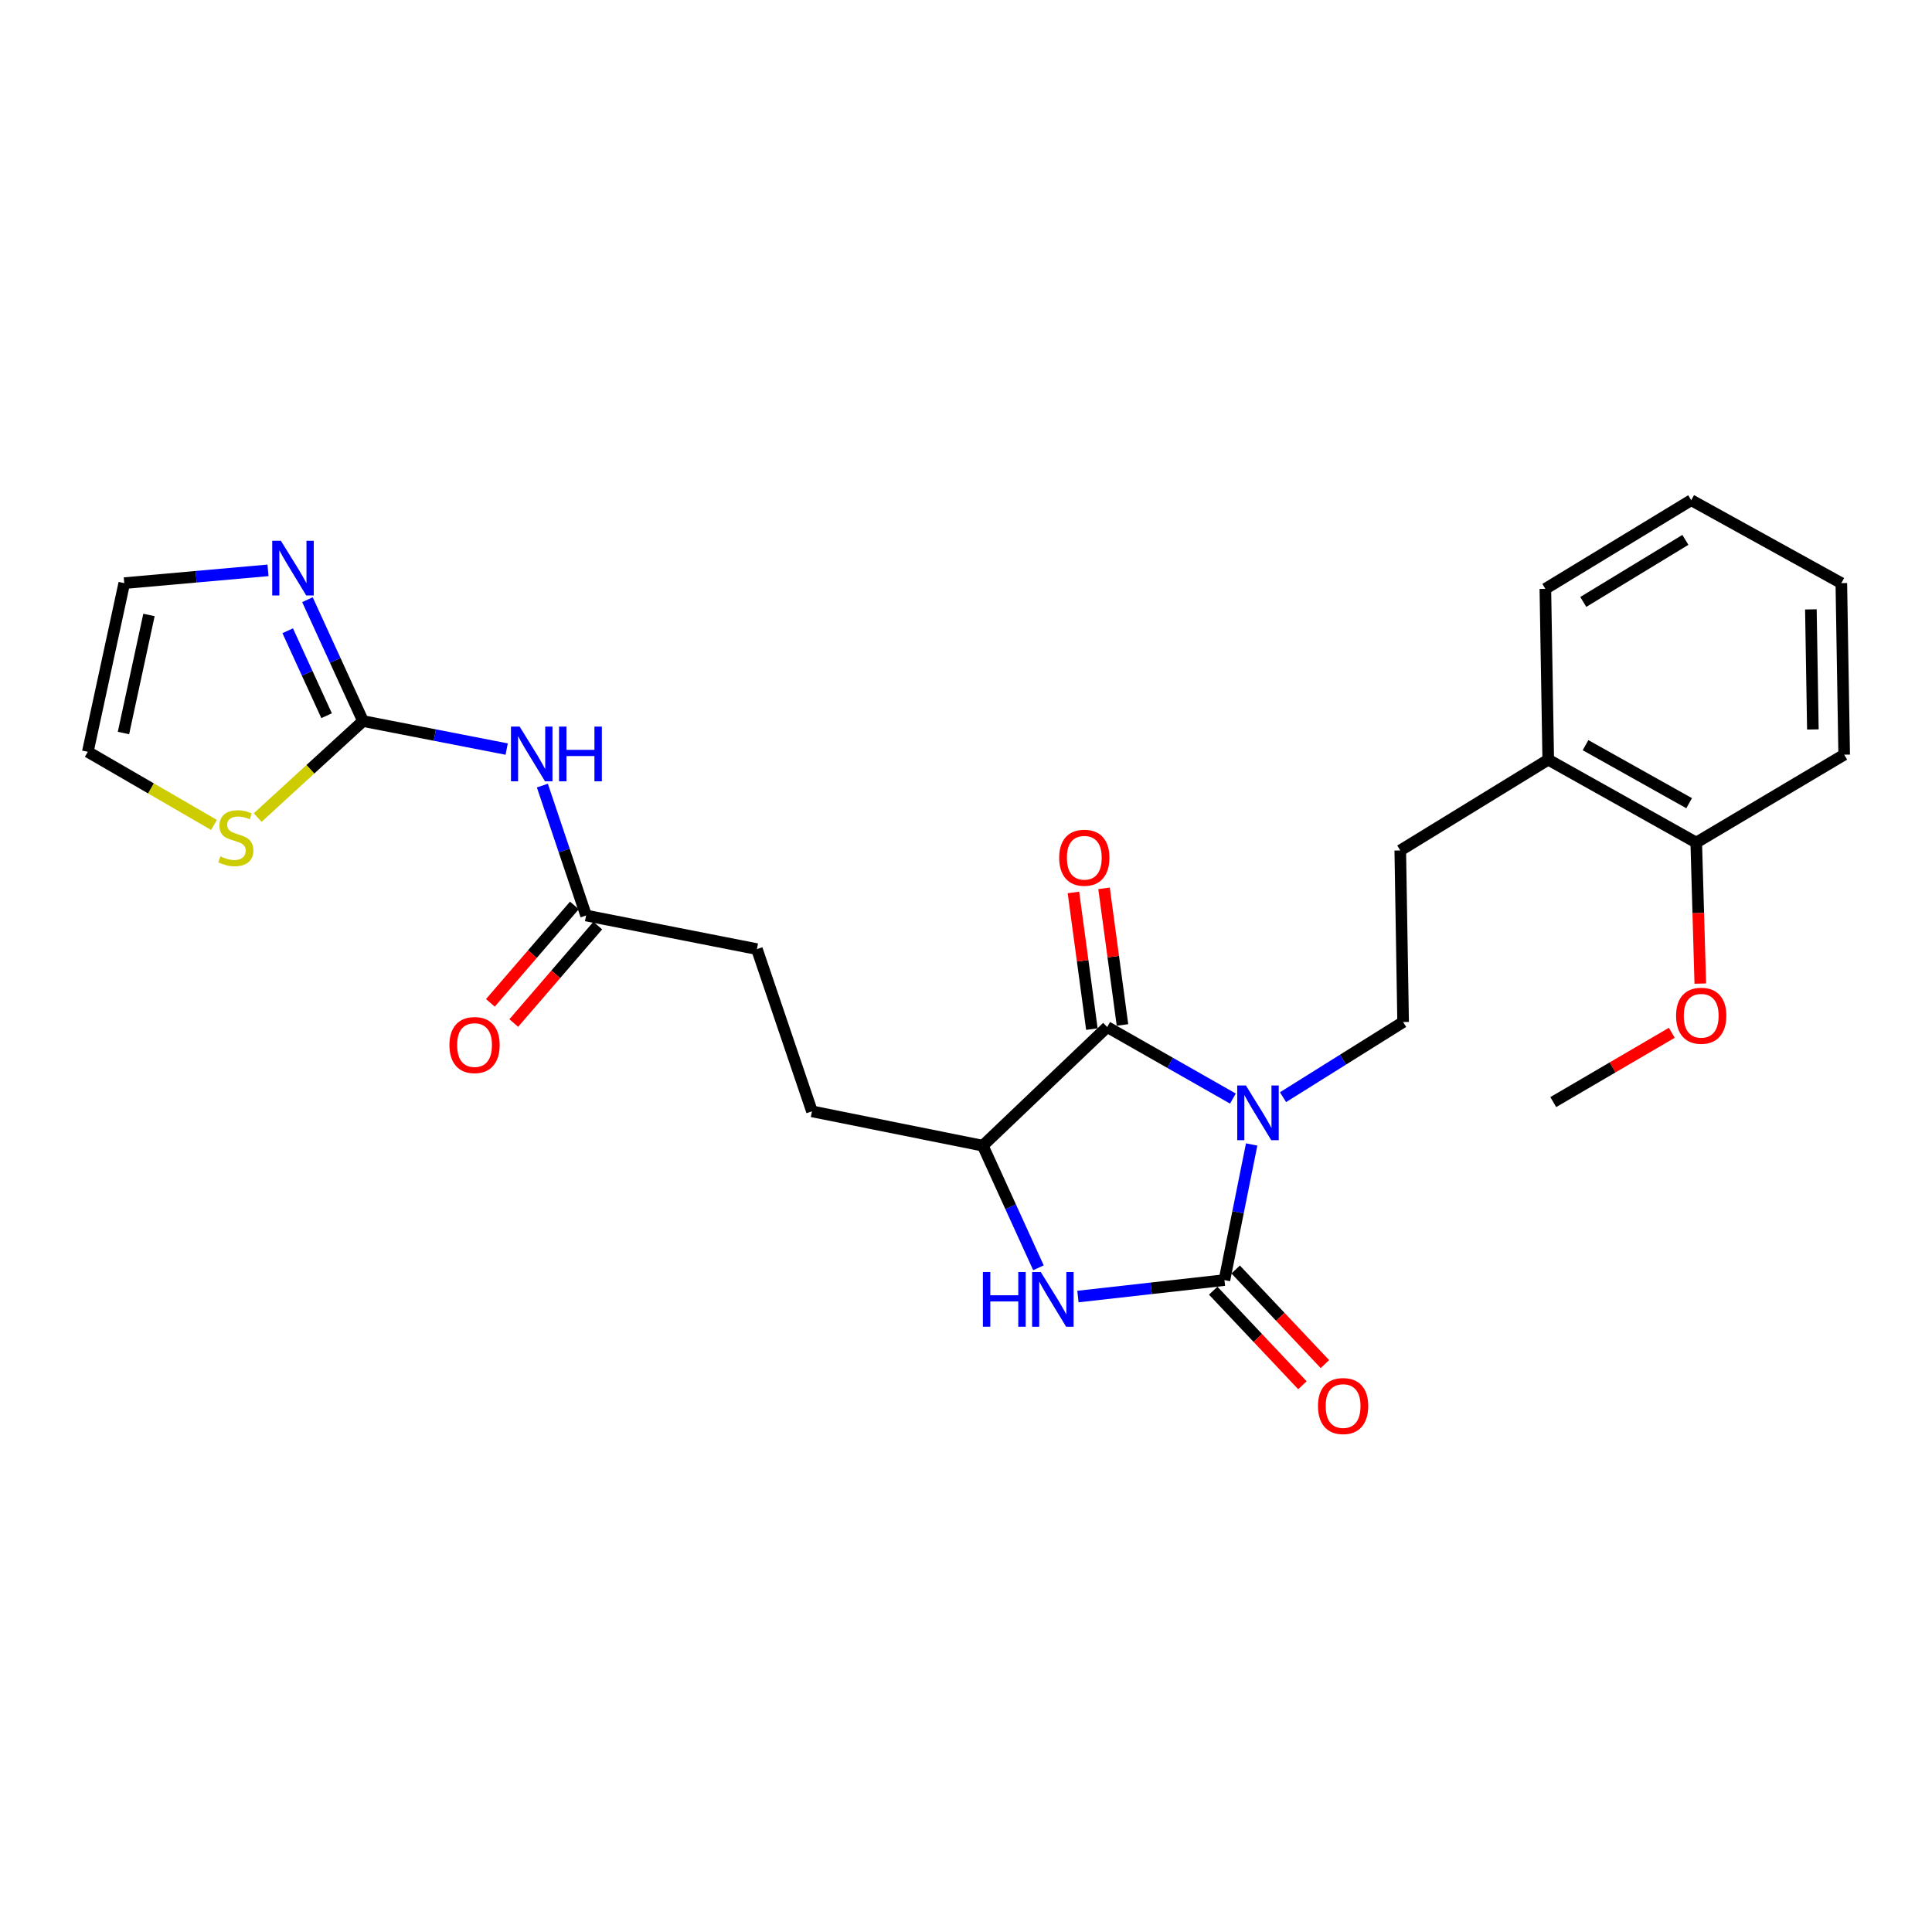 <?xml version='1.0' encoding='iso-8859-1'?>
<svg version='1.1' baseProfile='full'
              xmlns='http://www.w3.org/2000/svg'
                      xmlns:rdkit='http://www.rdkit.org/xml'
                      xmlns:xlink='http://www.w3.org/1999/xlink'
                  xml:space='preserve'
width='1000px' height='1000px' viewBox='0 0 1000 1000'>
<!-- END OF HEADER -->
<rect style='opacity:1.0;fill:#FFFFFF;stroke:none' width='1000' height='1000' x='0' y='0'> </rect>
<path class='bond-0' d='M 647.852,592.375 L 640.81,627.472' style='fill:none;fill-rule:evenodd;stroke:#0000FF;stroke-width:6px;stroke-linecap:butt;stroke-linejoin:miter;stroke-opacity:1' />
<path class='bond-0' d='M 640.81,627.472 L 633.767,662.569' style='fill:none;fill-rule:evenodd;stroke:#000000;stroke-width:6px;stroke-linecap:butt;stroke-linejoin:miter;stroke-opacity:1' />
<path class='bond-1' d='M 638.151,568.619 L 605.612,550.104' style='fill:none;fill-rule:evenodd;stroke:#0000FF;stroke-width:6px;stroke-linecap:butt;stroke-linejoin:miter;stroke-opacity:1' />
<path class='bond-1' d='M 605.612,550.104 L 573.073,531.59' style='fill:none;fill-rule:evenodd;stroke:#000000;stroke-width:6px;stroke-linecap:butt;stroke-linejoin:miter;stroke-opacity:1' />
<path class='bond-7' d='M 664.092,567.899 L 695.172,548.448' style='fill:none;fill-rule:evenodd;stroke:#0000FF;stroke-width:6px;stroke-linecap:butt;stroke-linejoin:miter;stroke-opacity:1' />
<path class='bond-7' d='M 695.172,548.448 L 726.252,528.997' style='fill:none;fill-rule:evenodd;stroke:#000000;stroke-width:6px;stroke-linecap:butt;stroke-linejoin:miter;stroke-opacity:1' />
<path class='bond-2' d='M 633.767,662.569 L 595.85,666.83' style='fill:none;fill-rule:evenodd;stroke:#000000;stroke-width:6px;stroke-linecap:butt;stroke-linejoin:miter;stroke-opacity:1' />
<path class='bond-2' d='M 595.85,666.83 L 557.933,671.092' style='fill:none;fill-rule:evenodd;stroke:#0000FF;stroke-width:6px;stroke-linecap:butt;stroke-linejoin:miter;stroke-opacity:1' />
<path class='bond-10' d='M 627.954,668.053 L 651.046,692.534' style='fill:none;fill-rule:evenodd;stroke:#000000;stroke-width:6px;stroke-linecap:butt;stroke-linejoin:miter;stroke-opacity:1' />
<path class='bond-10' d='M 651.046,692.534 L 674.138,717.015' style='fill:none;fill-rule:evenodd;stroke:#FF0000;stroke-width:6px;stroke-linecap:butt;stroke-linejoin:miter;stroke-opacity:1' />
<path class='bond-10' d='M 639.581,657.085 L 662.673,681.566' style='fill:none;fill-rule:evenodd;stroke:#000000;stroke-width:6px;stroke-linecap:butt;stroke-linejoin:miter;stroke-opacity:1' />
<path class='bond-10' d='M 662.673,681.566 L 685.765,706.047' style='fill:none;fill-rule:evenodd;stroke:#FF0000;stroke-width:6px;stroke-linecap:butt;stroke-linejoin:miter;stroke-opacity:1' />
<path class='bond-4' d='M 573.073,531.59 L 508.693,593.004' style='fill:none;fill-rule:evenodd;stroke:#000000;stroke-width:6px;stroke-linecap:butt;stroke-linejoin:miter;stroke-opacity:1' />
<path class='bond-11' d='M 580.993,530.521 L 576.22,495.154' style='fill:none;fill-rule:evenodd;stroke:#000000;stroke-width:6px;stroke-linecap:butt;stroke-linejoin:miter;stroke-opacity:1' />
<path class='bond-11' d='M 576.22,495.154 L 571.447,459.787' style='fill:none;fill-rule:evenodd;stroke:#FF0000;stroke-width:6px;stroke-linecap:butt;stroke-linejoin:miter;stroke-opacity:1' />
<path class='bond-11' d='M 565.153,532.659 L 560.38,497.292' style='fill:none;fill-rule:evenodd;stroke:#000000;stroke-width:6px;stroke-linecap:butt;stroke-linejoin:miter;stroke-opacity:1' />
<path class='bond-11' d='M 560.38,497.292 L 555.606,461.924' style='fill:none;fill-rule:evenodd;stroke:#FF0000;stroke-width:6px;stroke-linecap:butt;stroke-linejoin:miter;stroke-opacity:1' />
<path class='bond-26' d='M 537.507,656.204 L 523.1,624.604' style='fill:none;fill-rule:evenodd;stroke:#0000FF;stroke-width:6px;stroke-linecap:butt;stroke-linejoin:miter;stroke-opacity:1' />
<path class='bond-26' d='M 523.1,624.604 L 508.693,593.004' style='fill:none;fill-rule:evenodd;stroke:#000000;stroke-width:6px;stroke-linecap:butt;stroke-linejoin:miter;stroke-opacity:1' />
<path class='bond-3' d='M 187.897,373.217 L 225.078,380.468' style='fill:none;fill-rule:evenodd;stroke:#000000;stroke-width:6px;stroke-linecap:butt;stroke-linejoin:miter;stroke-opacity:1' />
<path class='bond-3' d='M 225.078,380.468 L 262.258,387.72' style='fill:none;fill-rule:evenodd;stroke:#0000FF;stroke-width:6px;stroke-linecap:butt;stroke-linejoin:miter;stroke-opacity:1' />
<path class='bond-6' d='M 187.897,373.217 L 173.514,341.807' style='fill:none;fill-rule:evenodd;stroke:#000000;stroke-width:6px;stroke-linecap:butt;stroke-linejoin:miter;stroke-opacity:1' />
<path class='bond-6' d='M 173.514,341.807 L 159.131,310.397' style='fill:none;fill-rule:evenodd;stroke:#0000FF;stroke-width:6px;stroke-linecap:butt;stroke-linejoin:miter;stroke-opacity:1' />
<path class='bond-6' d='M 169.05,370.449 L 158.981,348.462' style='fill:none;fill-rule:evenodd;stroke:#000000;stroke-width:6px;stroke-linecap:butt;stroke-linejoin:miter;stroke-opacity:1' />
<path class='bond-6' d='M 158.981,348.462 L 148.913,326.475' style='fill:none;fill-rule:evenodd;stroke:#0000FF;stroke-width:6px;stroke-linecap:butt;stroke-linejoin:miter;stroke-opacity:1' />
<path class='bond-8' d='M 187.897,373.217 L 160.636,398.191' style='fill:none;fill-rule:evenodd;stroke:#000000;stroke-width:6px;stroke-linecap:butt;stroke-linejoin:miter;stroke-opacity:1' />
<path class='bond-8' d='M 160.636,398.191 L 133.374,423.166' style='fill:none;fill-rule:evenodd;stroke:#CCCC00;stroke-width:6px;stroke-linecap:butt;stroke-linejoin:miter;stroke-opacity:1' />
<path class='bond-15' d='M 508.693,593.004 L 420.267,575.235' style='fill:none;fill-rule:evenodd;stroke:#000000;stroke-width:6px;stroke-linecap:butt;stroke-linejoin:miter;stroke-opacity:1' />
<path class='bond-5' d='M 280.729,406.614 L 292.041,440.238' style='fill:none;fill-rule:evenodd;stroke:#0000FF;stroke-width:6px;stroke-linecap:butt;stroke-linejoin:miter;stroke-opacity:1' />
<path class='bond-5' d='M 292.041,440.238 L 303.354,473.862' style='fill:none;fill-rule:evenodd;stroke:#000000;stroke-width:6px;stroke-linecap:butt;stroke-linejoin:miter;stroke-opacity:1' />
<path class='bond-12' d='M 138.718,295.212 L 101.517,298.521' style='fill:none;fill-rule:evenodd;stroke:#0000FF;stroke-width:6px;stroke-linecap:butt;stroke-linejoin:miter;stroke-opacity:1' />
<path class='bond-12' d='M 101.517,298.521 L 64.316,301.831' style='fill:none;fill-rule:evenodd;stroke:#000000;stroke-width:6px;stroke-linecap:butt;stroke-linejoin:miter;stroke-opacity:1' />
<path class='bond-14' d='M 726.252,528.997 L 724.777,440.198' style='fill:none;fill-rule:evenodd;stroke:#000000;stroke-width:6px;stroke-linecap:butt;stroke-linejoin:miter;stroke-opacity:1' />
<path class='bond-13' d='M 110.768,426.984 L 78.111,408.056' style='fill:none;fill-rule:evenodd;stroke:#CCCC00;stroke-width:6px;stroke-linecap:butt;stroke-linejoin:miter;stroke-opacity:1' />
<path class='bond-13' d='M 78.111,408.056 L 45.455,389.129' style='fill:none;fill-rule:evenodd;stroke:#000000;stroke-width:6px;stroke-linecap:butt;stroke-linejoin:miter;stroke-opacity:1' />
<path class='bond-9' d='M 303.354,473.862 L 391.772,491.257' style='fill:none;fill-rule:evenodd;stroke:#000000;stroke-width:6px;stroke-linecap:butt;stroke-linejoin:miter;stroke-opacity:1' />
<path class='bond-17' d='M 297.301,468.644 L 275.561,493.865' style='fill:none;fill-rule:evenodd;stroke:#000000;stroke-width:6px;stroke-linecap:butt;stroke-linejoin:miter;stroke-opacity:1' />
<path class='bond-17' d='M 275.561,493.865 L 253.821,519.086' style='fill:none;fill-rule:evenodd;stroke:#FF0000;stroke-width:6px;stroke-linecap:butt;stroke-linejoin:miter;stroke-opacity:1' />
<path class='bond-17' d='M 309.408,479.08 L 287.668,504.301' style='fill:none;fill-rule:evenodd;stroke:#000000;stroke-width:6px;stroke-linecap:butt;stroke-linejoin:miter;stroke-opacity:1' />
<path class='bond-17' d='M 287.668,504.301 L 265.928,529.521' style='fill:none;fill-rule:evenodd;stroke:#FF0000;stroke-width:6px;stroke-linecap:butt;stroke-linejoin:miter;stroke-opacity:1' />
<path class='bond-28' d='M 64.316,301.831 L 45.455,389.129' style='fill:none;fill-rule:evenodd;stroke:#000000;stroke-width:6px;stroke-linecap:butt;stroke-linejoin:miter;stroke-opacity:1' />
<path class='bond-28' d='M 77.11,318.301 L 63.907,379.41' style='fill:none;fill-rule:evenodd;stroke:#000000;stroke-width:6px;stroke-linecap:butt;stroke-linejoin:miter;stroke-opacity:1' />
<path class='bond-16' d='M 724.777,440.198 L 801.367,393.205' style='fill:none;fill-rule:evenodd;stroke:#000000;stroke-width:6px;stroke-linecap:butt;stroke-linejoin:miter;stroke-opacity:1' />
<path class='bond-19' d='M 420.267,575.235 L 391.772,491.257' style='fill:none;fill-rule:evenodd;stroke:#000000;stroke-width:6px;stroke-linecap:butt;stroke-linejoin:miter;stroke-opacity:1' />
<path class='bond-18' d='M 801.367,393.205 L 877.974,436.113' style='fill:none;fill-rule:evenodd;stroke:#000000;stroke-width:6px;stroke-linecap:butt;stroke-linejoin:miter;stroke-opacity:1' />
<path class='bond-18' d='M 820.669,385.696 L 874.294,415.732' style='fill:none;fill-rule:evenodd;stroke:#000000;stroke-width:6px;stroke-linecap:butt;stroke-linejoin:miter;stroke-opacity:1' />
<path class='bond-21' d='M 801.367,393.205 L 799.875,304.779' style='fill:none;fill-rule:evenodd;stroke:#000000;stroke-width:6px;stroke-linecap:butt;stroke-linejoin:miter;stroke-opacity:1' />
<path class='bond-20' d='M 877.974,436.113 L 879.02,472.61' style='fill:none;fill-rule:evenodd;stroke:#000000;stroke-width:6px;stroke-linecap:butt;stroke-linejoin:miter;stroke-opacity:1' />
<path class='bond-20' d='M 879.02,472.61 L 880.066,509.107' style='fill:none;fill-rule:evenodd;stroke:#FF0000;stroke-width:6px;stroke-linecap:butt;stroke-linejoin:miter;stroke-opacity:1' />
<path class='bond-22' d='M 877.974,436.113 L 954.545,390.621' style='fill:none;fill-rule:evenodd;stroke:#000000;stroke-width:6px;stroke-linecap:butt;stroke-linejoin:miter;stroke-opacity:1' />
<path class='bond-23' d='M 865.323,534.565 L 834.646,552.502' style='fill:none;fill-rule:evenodd;stroke:#FF0000;stroke-width:6px;stroke-linecap:butt;stroke-linejoin:miter;stroke-opacity:1' />
<path class='bond-23' d='M 834.646,552.502 L 803.969,570.44' style='fill:none;fill-rule:evenodd;stroke:#000000;stroke-width:6px;stroke-linecap:butt;stroke-linejoin:miter;stroke-opacity:1' />
<path class='bond-25' d='M 799.875,304.779 L 875.372,258.896' style='fill:none;fill-rule:evenodd;stroke:#000000;stroke-width:6px;stroke-linecap:butt;stroke-linejoin:miter;stroke-opacity:1' />
<path class='bond-25' d='M 819.501,311.556 L 872.349,279.438' style='fill:none;fill-rule:evenodd;stroke:#000000;stroke-width:6px;stroke-linecap:butt;stroke-linejoin:miter;stroke-opacity:1' />
<path class='bond-27' d='M 954.545,390.621 L 953.071,301.831' style='fill:none;fill-rule:evenodd;stroke:#000000;stroke-width:6px;stroke-linecap:butt;stroke-linejoin:miter;stroke-opacity:1' />
<path class='bond-27' d='M 938.343,377.568 L 937.311,315.415' style='fill:none;fill-rule:evenodd;stroke:#000000;stroke-width:6px;stroke-linecap:butt;stroke-linejoin:miter;stroke-opacity:1' />
<path class='bond-24' d='M 953.071,301.831 L 875.372,258.896' style='fill:none;fill-rule:evenodd;stroke:#000000;stroke-width:6px;stroke-linecap:butt;stroke-linejoin:miter;stroke-opacity:1' />
<path  class='atom-0' d='M 644.876 561.847
L 654.156 576.847
Q 655.076 578.327, 656.556 581.007
Q 658.036 583.687, 658.116 583.847
L 658.116 561.847
L 661.876 561.847
L 661.876 590.167
L 657.996 590.167
L 648.036 573.767
Q 646.876 571.847, 645.636 569.647
Q 644.436 567.447, 644.076 566.767
L 644.076 590.167
L 640.396 590.167
L 640.396 561.847
L 644.876 561.847
' fill='#0000FF'/>
<path  class='atom-3' d='M 508.739 658.39
L 512.579 658.39
L 512.579 670.43
L 527.059 670.43
L 527.059 658.39
L 530.899 658.39
L 530.899 686.71
L 527.059 686.71
L 527.059 673.63
L 512.579 673.63
L 512.579 686.71
L 508.739 686.71
L 508.739 658.39
' fill='#0000FF'/>
<path  class='atom-3' d='M 538.699 658.39
L 547.979 673.39
Q 548.899 674.87, 550.379 677.55
Q 551.859 680.23, 551.939 680.39
L 551.939 658.39
L 555.699 658.39
L 555.699 686.71
L 551.819 686.71
L 541.859 670.31
Q 540.699 668.39, 539.459 666.19
Q 538.259 663.99, 537.899 663.31
L 537.899 686.71
L 534.219 686.71
L 534.219 658.39
L 538.699 658.39
' fill='#0000FF'/>
<path  class='atom-6' d='M 268.963 376.088
L 278.243 391.088
Q 279.163 392.568, 280.643 395.248
Q 282.123 397.928, 282.203 398.088
L 282.203 376.088
L 285.963 376.088
L 285.963 404.408
L 282.083 404.408
L 272.123 388.008
Q 270.963 386.088, 269.723 383.888
Q 268.523 381.688, 268.163 381.008
L 268.163 404.408
L 264.483 404.408
L 264.483 376.088
L 268.963 376.088
' fill='#0000FF'/>
<path  class='atom-6' d='M 289.363 376.088
L 293.203 376.088
L 293.203 388.128
L 307.683 388.128
L 307.683 376.088
L 311.523 376.088
L 311.523 404.408
L 307.683 404.408
L 307.683 391.328
L 293.203 391.328
L 293.203 404.408
L 289.363 404.408
L 289.363 376.088
' fill='#0000FF'/>
<path  class='atom-7' d='M 145.39 279.901
L 154.67 294.901
Q 155.59 296.381, 157.07 299.061
Q 158.55 301.741, 158.63 301.901
L 158.63 279.901
L 162.39 279.901
L 162.39 308.221
L 158.51 308.221
L 148.55 291.821
Q 147.39 289.901, 146.15 287.701
Q 144.95 285.501, 144.59 284.821
L 144.59 308.221
L 140.91 308.221
L 140.91 279.901
L 145.39 279.901
' fill='#0000FF'/>
<path  class='atom-9' d='M 114.062 443.249
Q 114.382 443.369, 115.702 443.929
Q 117.022 444.489, 118.462 444.849
Q 119.942 445.169, 121.382 445.169
Q 124.062 445.169, 125.622 443.889
Q 127.182 442.569, 127.182 440.289
Q 127.182 438.729, 126.382 437.769
Q 125.622 436.809, 124.422 436.289
Q 123.222 435.769, 121.222 435.169
Q 118.702 434.409, 117.182 433.689
Q 115.702 432.969, 114.622 431.449
Q 113.582 429.929, 113.582 427.369
Q 113.582 423.809, 115.982 421.609
Q 118.422 419.409, 123.222 419.409
Q 126.502 419.409, 130.222 420.969
L 129.302 424.049
Q 125.902 422.649, 123.342 422.649
Q 120.582 422.649, 119.062 423.809
Q 117.542 424.929, 117.582 426.889
Q 117.582 428.409, 118.342 429.329
Q 119.142 430.249, 120.262 430.769
Q 121.422 431.289, 123.342 431.889
Q 125.902 432.689, 127.422 433.489
Q 128.942 434.289, 130.022 435.929
Q 131.142 437.529, 131.142 440.289
Q 131.142 444.209, 128.502 446.329
Q 125.902 448.409, 121.542 448.409
Q 119.022 448.409, 117.102 447.849
Q 115.222 447.329, 112.982 446.409
L 114.062 443.249
' fill='#CCCC00'/>
<path  class='atom-11' d='M 682.19 727.765
Q 682.19 720.965, 685.55 717.165
Q 688.91 713.365, 695.19 713.365
Q 701.47 713.365, 704.83 717.165
Q 708.19 720.965, 708.19 727.765
Q 708.19 734.645, 704.79 738.565
Q 701.39 742.445, 695.19 742.445
Q 688.95 742.445, 685.55 738.565
Q 682.19 734.685, 682.19 727.765
M 695.19 739.245
Q 699.51 739.245, 701.83 736.365
Q 704.19 733.445, 704.19 727.765
Q 704.19 722.205, 701.83 719.405
Q 699.51 716.565, 695.19 716.565
Q 690.87 716.565, 688.51 719.365
Q 686.19 722.165, 686.19 727.765
Q 686.19 733.485, 688.51 736.365
Q 690.87 739.245, 695.19 739.245
' fill='#FF0000'/>
<path  class='atom-12' d='M 548.236 443.963
Q 548.236 437.163, 551.596 433.363
Q 554.956 429.563, 561.236 429.563
Q 567.516 429.563, 570.876 433.363
Q 574.236 437.163, 574.236 443.963
Q 574.236 450.843, 570.836 454.763
Q 567.436 458.643, 561.236 458.643
Q 554.996 458.643, 551.596 454.763
Q 548.236 450.883, 548.236 443.963
M 561.236 455.443
Q 565.556 455.443, 567.876 452.563
Q 570.236 449.643, 570.236 443.963
Q 570.236 438.403, 567.876 435.603
Q 565.556 432.763, 561.236 432.763
Q 556.916 432.763, 554.556 435.563
Q 552.236 438.363, 552.236 443.963
Q 552.236 449.683, 554.556 452.563
Q 556.916 455.443, 561.236 455.443
' fill='#FF0000'/>
<path  class='atom-18' d='M 232.626 540.914
Q 232.626 534.114, 235.986 530.314
Q 239.346 526.514, 245.626 526.514
Q 251.906 526.514, 255.266 530.314
Q 258.626 534.114, 258.626 540.914
Q 258.626 547.794, 255.226 551.714
Q 251.826 555.594, 245.626 555.594
Q 239.386 555.594, 235.986 551.714
Q 232.626 547.834, 232.626 540.914
M 245.626 552.394
Q 249.946 552.394, 252.266 549.514
Q 254.626 546.594, 254.626 540.914
Q 254.626 535.354, 252.266 532.554
Q 249.946 529.714, 245.626 529.714
Q 241.306 529.714, 238.946 532.514
Q 236.626 535.314, 236.626 540.914
Q 236.626 546.634, 238.946 549.514
Q 241.306 552.394, 245.626 552.394
' fill='#FF0000'/>
<path  class='atom-21' d='M 867.54 525.747
Q 867.54 518.947, 870.9 515.147
Q 874.26 511.347, 880.54 511.347
Q 886.82 511.347, 890.18 515.147
Q 893.54 518.947, 893.54 525.747
Q 893.54 532.627, 890.14 536.547
Q 886.74 540.427, 880.54 540.427
Q 874.3 540.427, 870.9 536.547
Q 867.54 532.667, 867.54 525.747
M 880.54 537.227
Q 884.86 537.227, 887.18 534.347
Q 889.54 531.427, 889.54 525.747
Q 889.54 520.187, 887.18 517.387
Q 884.86 514.547, 880.54 514.547
Q 876.22 514.547, 873.86 517.347
Q 871.54 520.147, 871.54 525.747
Q 871.54 531.467, 873.86 534.347
Q 876.22 537.227, 880.54 537.227
' fill='#FF0000'/>
</svg>
